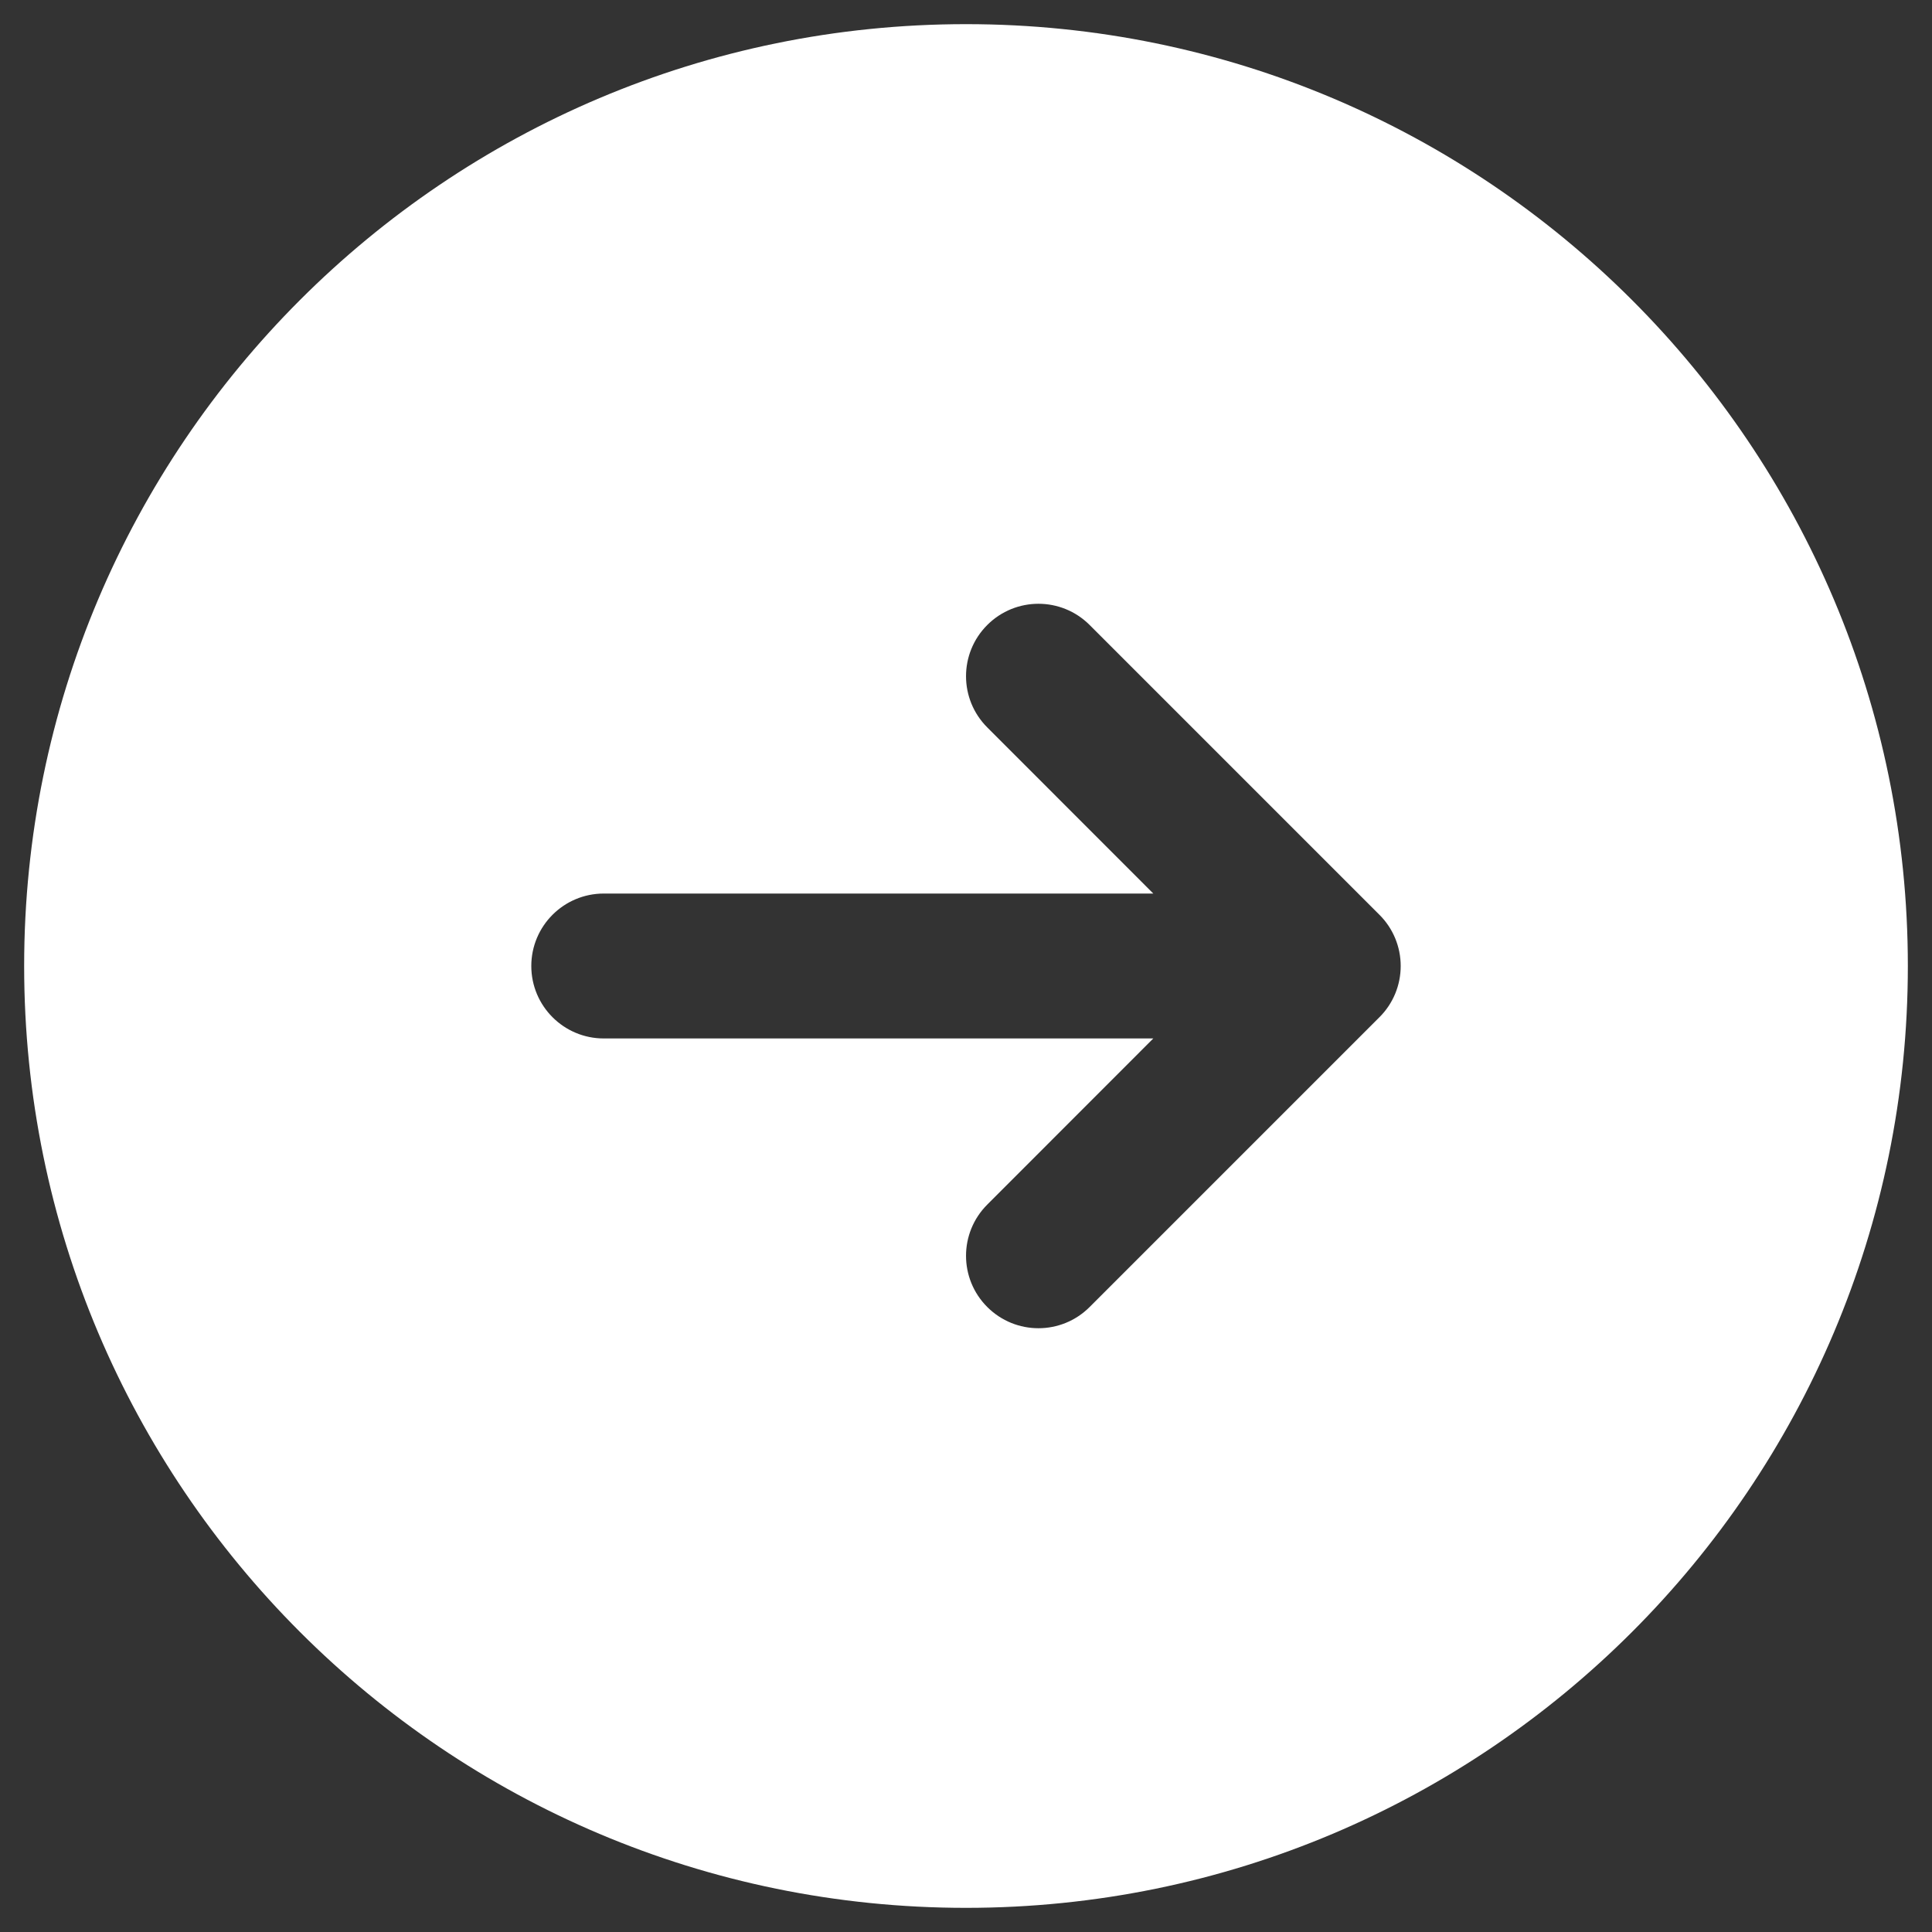 <svg viewBox="0 0 20 20" fill="none" xmlns="http://www.w3.org/2000/svg">
<rect x="0" y="0" width="20" height="20" fill="#333333" stroke="none"/>
<path fill-rule="evenodd" clip-rule="evenodd" d="M0.25 10C0.25 15.385 4.615 19.75 10 19.75C15.385 19.75 19.75 15.385 19.75 10C19.75 4.615 15.385 0.25 10 0.25C4.615 0.25 0.25 4.615 0.25 10ZM14.28 10.53C14.421 10.39 14.5 10.199 14.5 10C14.5 9.801 14.421 9.61 14.28 9.47L11.28 6.47C10.987 6.177 10.513 6.177 10.22 6.47C9.927 6.763 9.927 7.237 10.22 7.53L11.939 9.25L6.25 9.25C5.836 9.25 5.5 9.586 5.5 10C5.5 10.414 5.836 10.75 6.25 10.75L11.939 10.75L10.22 12.47C9.927 12.763 9.927 13.237 10.22 13.53C10.513 13.823 10.987 13.823 11.28 13.53L14.28 10.53Z" fill="white"/>
</svg>

